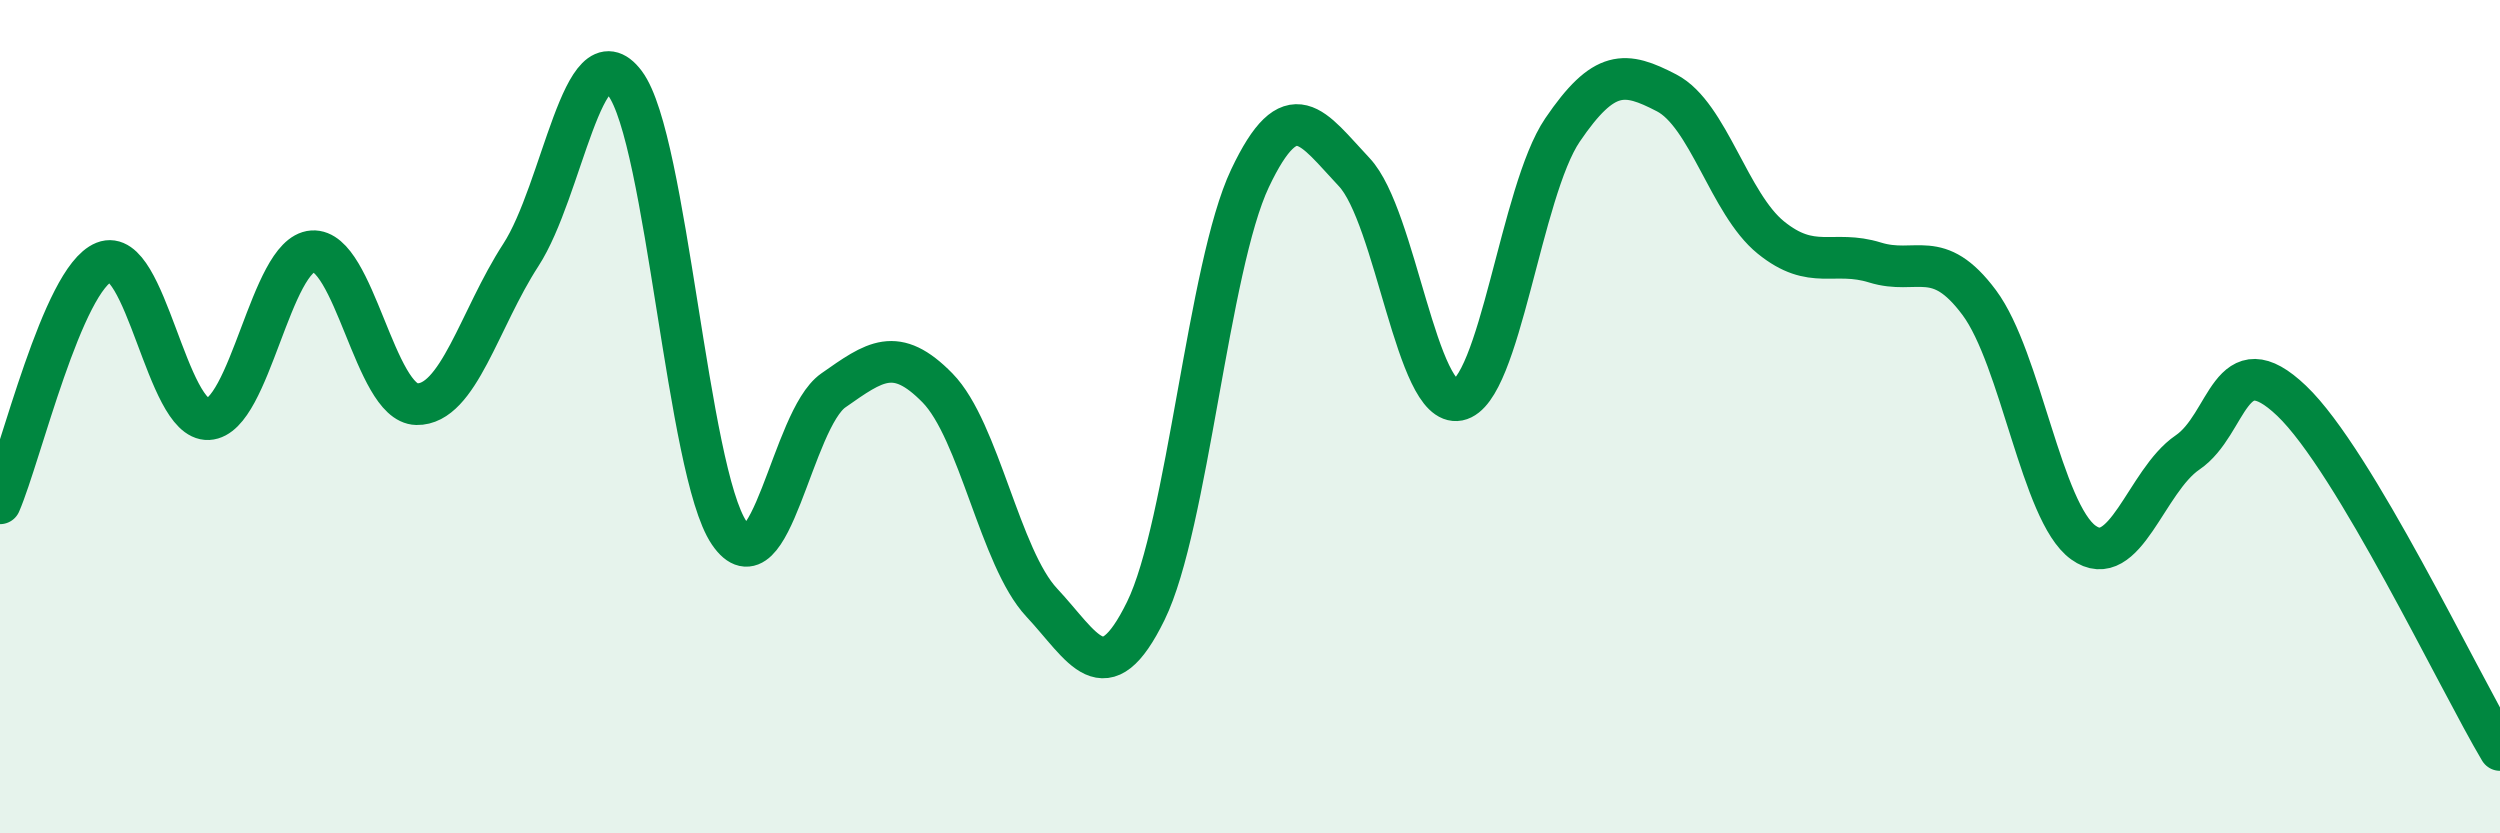 
    <svg width="60" height="20" viewBox="0 0 60 20" xmlns="http://www.w3.org/2000/svg">
      <path
        d="M 0,12.08 C 0.5,10.92 1.5,6.69 2.5,6.29 C 3.5,5.89 4,10.11 5,10.06 C 6,10.01 6.5,6.1 7.5,6.03 C 8.5,5.96 9,9.68 10,9.7 C 11,9.72 11.5,7.66 12.5,6.12 C 13.5,4.58 14,0.67 15,2 C 16,3.33 16.5,11.32 17.5,12.79 C 18.5,14.26 19,10.07 20,9.37 C 21,8.67 21.5,8.29 22.5,9.31 C 23.5,10.33 24,13.39 25,14.46 C 26,15.53 26.5,16.7 27.5,14.66 C 28.5,12.62 29,6.39 30,4.28 C 31,2.17 31.5,3.07 32.5,4.13 C 33.5,5.19 34,9.8 35,9.6 C 36,9.4 36.5,4.59 37.5,3.12 C 38.5,1.65 39,1.71 40,2.23 C 41,2.75 41.5,4.89 42.5,5.7 C 43.5,6.51 44,5.99 45,6.3 C 46,6.61 46.5,5.92 47.5,7.26 C 48.5,8.6 49,12.3 50,13.02 C 51,13.74 51.5,11.54 52.5,10.86 C 53.5,10.18 53.5,8.19 55,9.62 C 56.5,11.05 59,16.32 60,18L60 20L0 20Z"
        fill="#008740"
        opacity="0.1"
        stroke-linecap="round"
        stroke-linejoin="round"
      />
      <path
        d="M 0,12.08 C 0.5,10.92 1.5,6.69 2.5,6.29 C 3.5,5.89 4,10.11 5,10.06 C 6,10.01 6.5,6.1 7.5,6.03 C 8.5,5.96 9,9.68 10,9.7 C 11,9.72 11.5,7.66 12.5,6.12 C 13.5,4.58 14,0.67 15,2 C 16,3.33 16.5,11.32 17.5,12.79 C 18.5,14.26 19,10.07 20,9.37 C 21,8.67 21.5,8.29 22.5,9.31 C 23.5,10.33 24,13.39 25,14.46 C 26,15.53 26.5,16.7 27.5,14.66 C 28.5,12.62 29,6.39 30,4.28 C 31,2.17 31.5,3.07 32.5,4.13 C 33.5,5.19 34,9.8 35,9.6 C 36,9.4 36.5,4.59 37.5,3.12 C 38.5,1.65 39,1.71 40,2.23 C 41,2.75 41.5,4.89 42.5,5.7 C 43.5,6.51 44,5.99 45,6.3 C 46,6.61 46.5,5.92 47.5,7.26 C 48.5,8.6 49,12.3 50,13.02 C 51,13.74 51.5,11.54 52.5,10.86 C 53.5,10.18 53.5,8.19 55,9.62 C 56.5,11.05 59,16.32 60,18"
        stroke="#008740"
        stroke-width="1"
        fill="none"
        stroke-linecap="round"
        stroke-linejoin="round"
      />
    </svg>
  